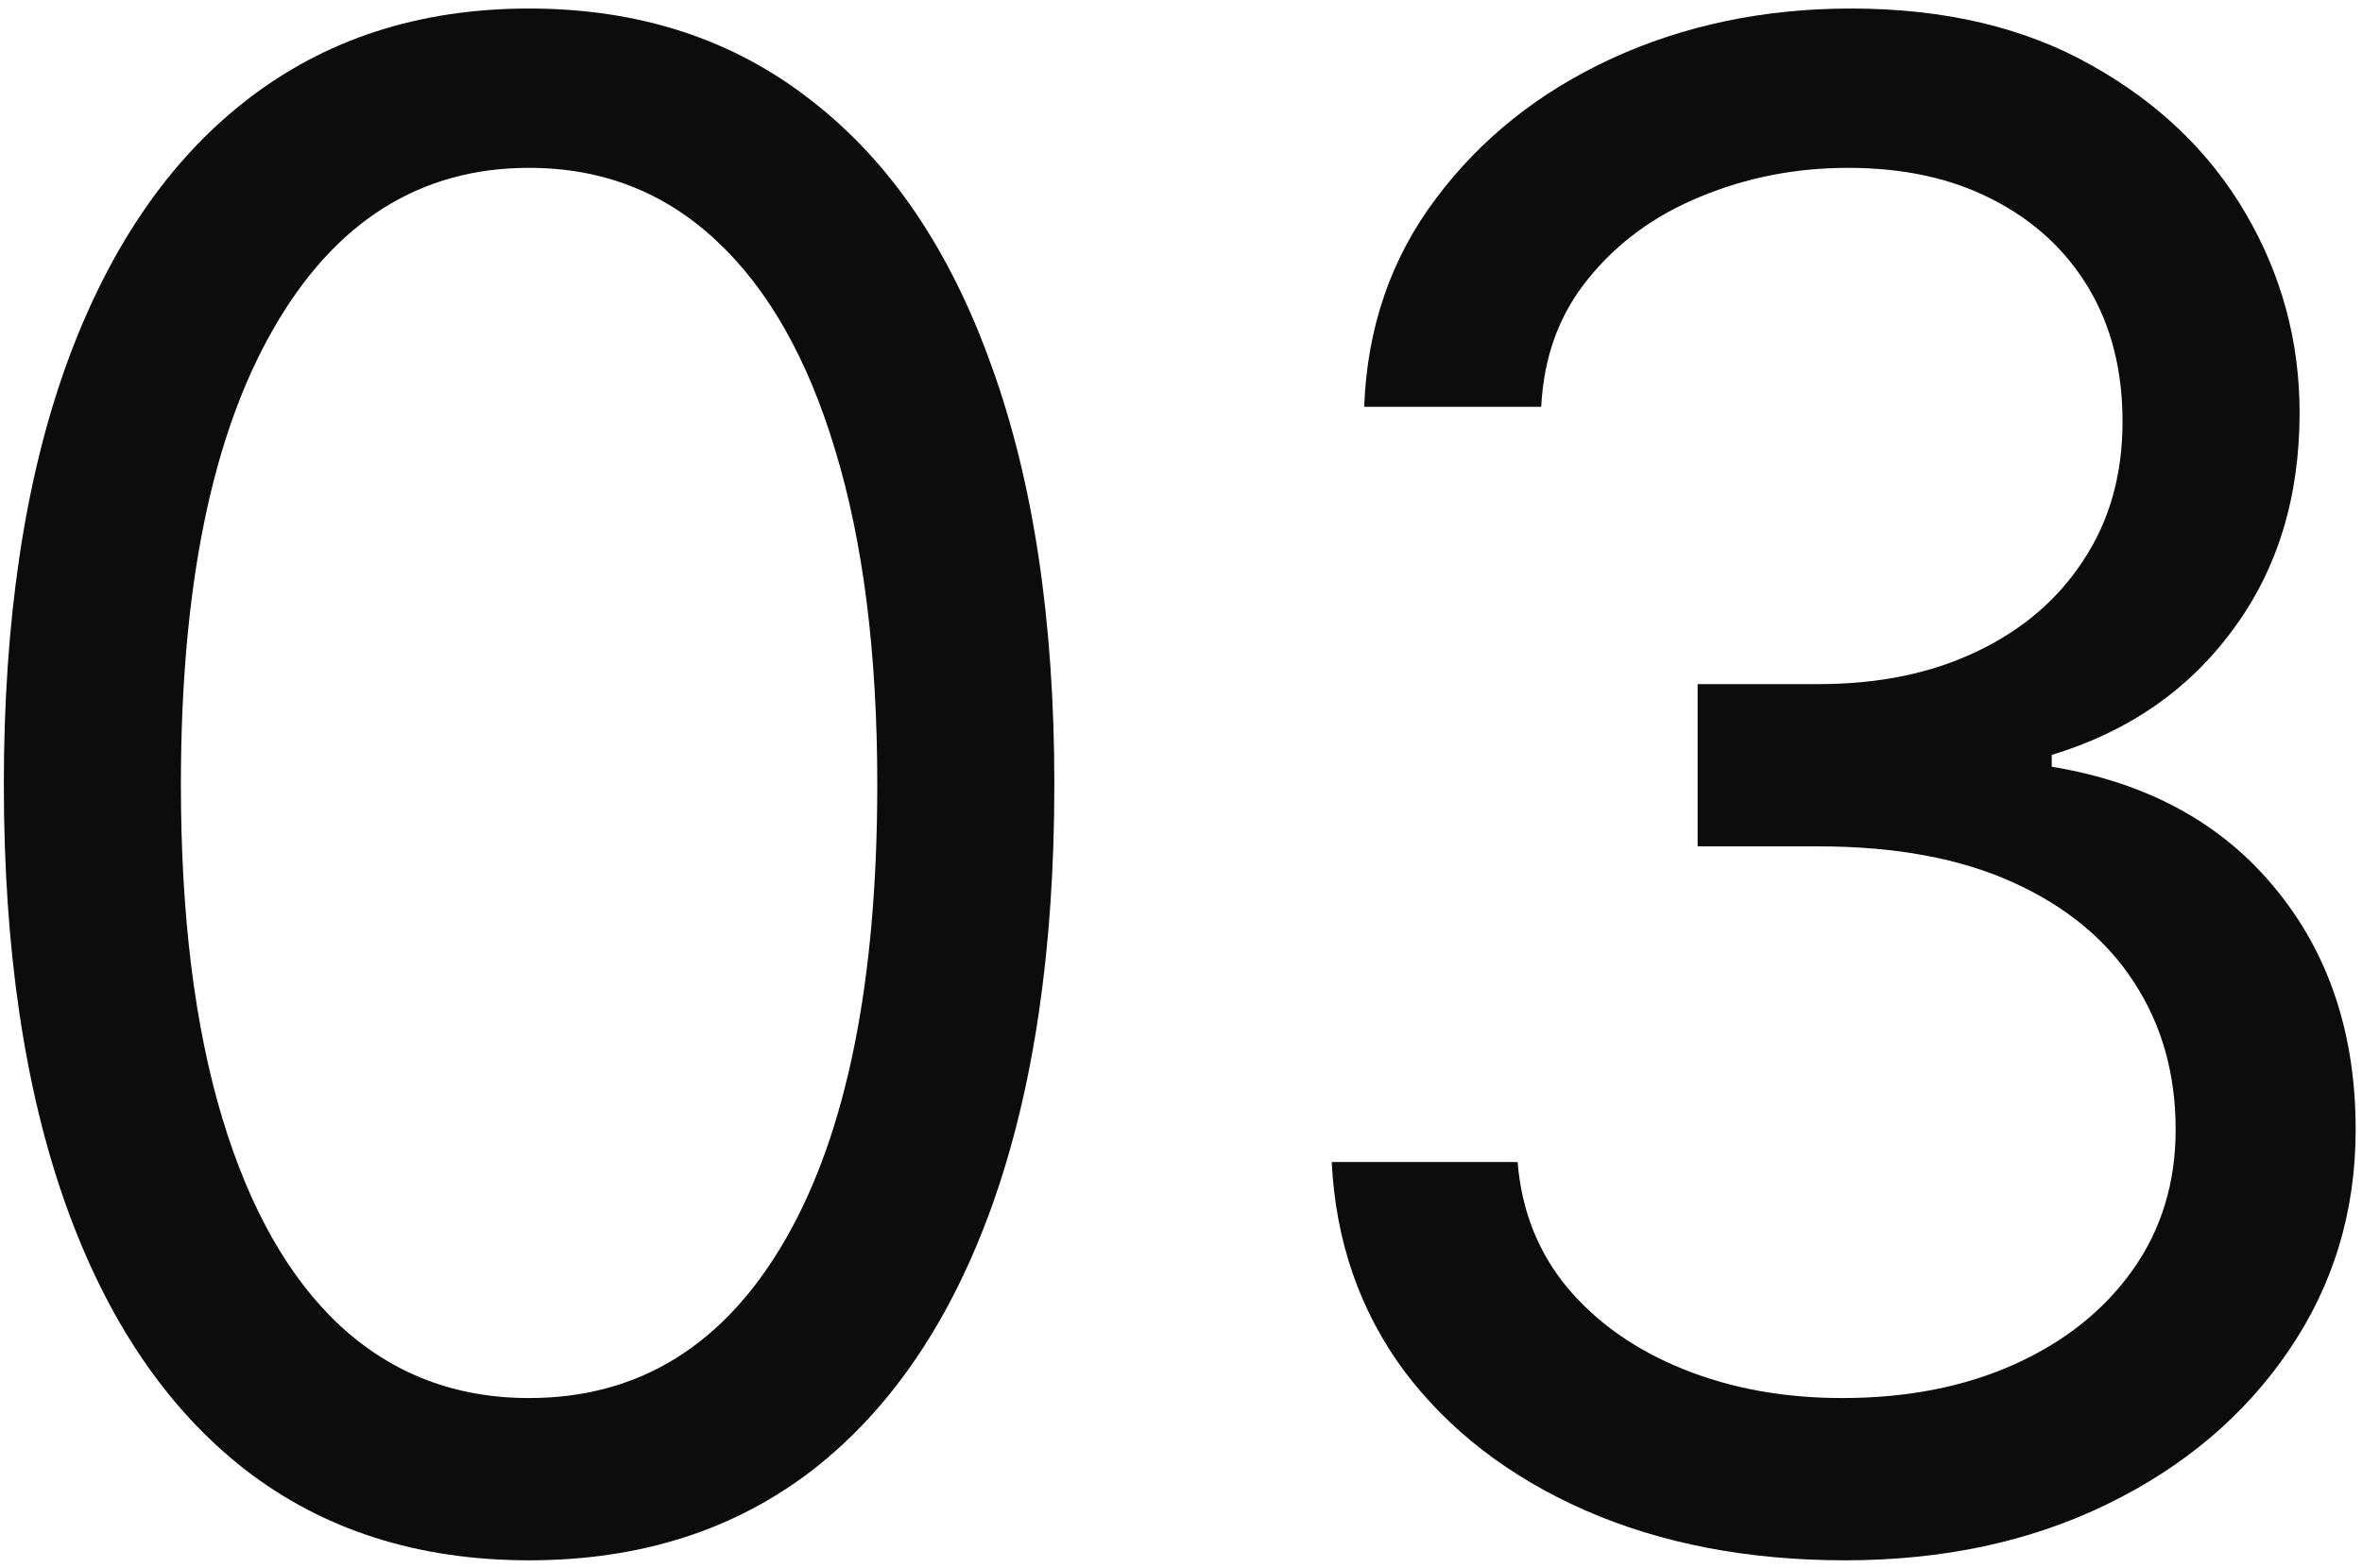 <?xml version="1.0" encoding="UTF-8"?> <svg xmlns="http://www.w3.org/2000/svg" width="250" height="166" viewBox="0 0 250 166" fill="none"> <path d="M56 165.186C44.236 165.186 34.215 161.985 25.939 155.582C17.662 149.127 11.338 139.784 6.965 127.551C2.593 115.266 0.406 100.431 0.406 83.045C0.406 65.763 2.593 51.005 6.965 38.773C11.39 26.488 17.74 17.118 26.017 10.664C34.346 4.157 44.34 0.903 56 0.903C67.66 0.903 77.629 4.157 85.905 10.664C94.234 17.118 100.584 26.488 104.957 38.773C109.382 51.005 111.594 65.763 111.594 83.045C111.594 100.431 109.408 115.266 105.035 127.551C100.662 139.784 94.338 149.127 86.061 155.582C77.785 161.985 67.764 165.186 56 165.186ZM56 148.008C67.66 148.008 76.718 142.386 83.172 131.143C89.627 119.899 92.854 103.866 92.854 83.045C92.854 69.198 91.371 57.408 88.404 47.674C85.489 37.94 81.272 30.522 75.755 25.421C70.289 20.32 63.704 17.769 56 17.769C44.444 17.769 35.413 23.469 28.906 34.869C22.399 46.216 19.146 62.275 19.146 83.045C19.146 96.891 20.603 108.655 23.518 118.337C26.433 128.019 30.624 135.385 36.089 140.434C41.607 145.484 48.244 148.008 56 148.008Z" fill="#0C0C0C"></path> <path d="M195.297 165.186C184.99 165.186 175.803 163.416 167.734 159.877C159.718 156.337 153.341 151.418 148.604 145.119C143.919 138.769 141.369 131.403 140.952 123.022H160.629C161.045 128.176 162.815 132.626 165.938 136.374C169.062 140.07 173.148 142.933 178.197 144.963C183.246 146.993 188.842 148.008 194.985 148.008C201.856 148.008 207.946 146.811 213.256 144.417C218.565 142.022 222.729 138.691 225.749 134.422C228.768 130.154 230.277 125.209 230.277 119.587C230.277 113.705 228.82 108.525 225.905 104.049C222.99 99.52 218.721 95.98 213.099 93.43C207.478 90.879 200.606 89.603 192.486 89.603H179.681V72.426H192.486C198.837 72.426 204.406 71.281 209.195 68.99C214.036 66.7 217.81 63.472 220.517 59.308C223.276 55.144 224.655 50.251 224.655 44.629C224.655 39.215 223.458 34.504 221.064 30.496C218.669 26.488 215.286 23.365 210.913 21.126C206.593 18.888 201.491 17.769 195.609 17.769C190.091 17.769 184.886 18.784 179.993 20.814C175.152 22.792 171.196 25.681 168.125 29.481C165.053 33.229 163.388 37.758 163.127 43.067H144.388C144.7 34.686 147.225 27.347 151.962 21.048C156.699 14.698 162.893 9.753 170.545 6.213C178.249 2.673 186.708 0.903 195.922 0.903C205.812 0.903 214.297 2.907 221.376 6.916C228.455 10.872 233.895 16.103 237.695 22.61C241.495 29.117 243.395 36.144 243.395 43.692C243.395 52.697 241.026 60.375 236.289 66.726C231.605 73.076 225.228 77.475 217.16 79.921V81.171C227.258 82.837 235.144 87.131 240.818 94.054C246.492 100.925 249.329 109.436 249.329 119.587C249.329 128.28 246.961 136.088 242.224 143.011C237.539 149.882 231.136 155.296 223.016 159.252C214.895 163.208 205.656 165.186 195.297 165.186Z" fill="#0C0C0C"></path> </svg> 